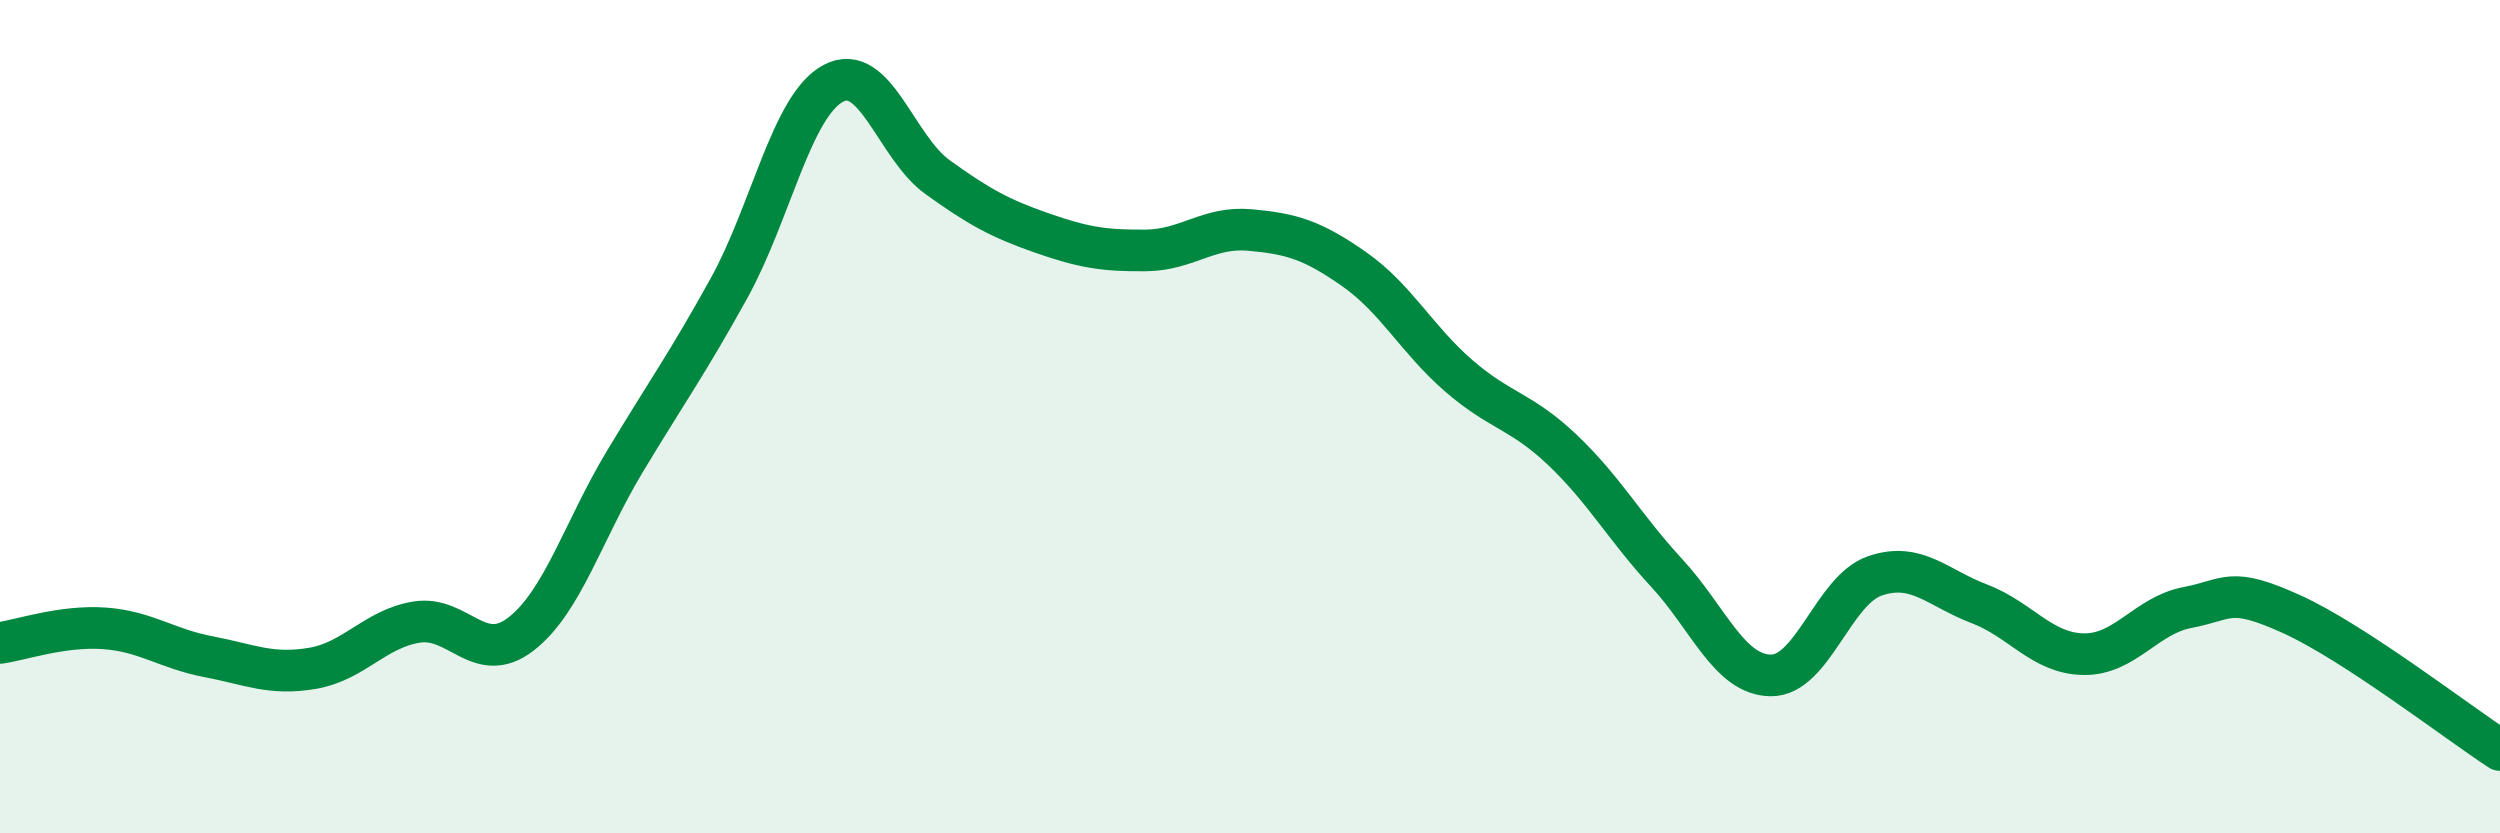 
    <svg width="60" height="20" viewBox="0 0 60 20" xmlns="http://www.w3.org/2000/svg">
      <path
        d="M 0,15.43 C 0.5,15.36 1.5,15.01 2.5,15.08 C 3.5,15.15 4,15.57 5,15.76 C 6,15.95 6.5,16.21 7.5,16.04 C 8.5,15.87 9,15.09 10,14.93 C 11,14.77 11.5,15.99 12.5,15.22 C 13.5,14.45 14,12.73 15,11.07 C 16,9.41 16.5,8.72 17.5,6.91 C 18.5,5.1 19,2.53 20,2 C 21,1.47 21.5,3.53 22.5,4.25 C 23.5,4.97 24,5.24 25,5.59 C 26,5.94 26.5,6.02 27.5,6.01 C 28.5,6 29,5.43 30,5.52 C 31,5.61 31.5,5.76 32.5,6.46 C 33.5,7.16 34,8.14 35,9.01 C 36,9.88 36.5,9.85 37.5,10.8 C 38.5,11.75 39,12.67 40,13.75 C 41,14.83 41.5,16.2 42.5,16.21 C 43.5,16.22 44,14.16 45,13.82 C 46,13.48 46.5,14.11 47.5,14.49 C 48.5,14.87 49,15.68 50,15.7 C 51,15.72 51.5,14.77 52.5,14.58 C 53.5,14.39 53.5,14.06 55,14.74 C 56.5,15.42 59,17.35 60,18L60 20L0 20Z"
        fill="#008740"
        opacity="0.1"
        stroke-linecap="round"
        stroke-linejoin="round"
      />
      <path
        d="M 0,15.43 C 0.5,15.36 1.5,15.01 2.5,15.08 C 3.5,15.15 4,15.57 5,15.76 C 6,15.95 6.5,16.21 7.5,16.04 C 8.5,15.87 9,15.09 10,14.93 C 11,14.77 11.5,15.99 12.5,15.22 C 13.5,14.45 14,12.73 15,11.07 C 16,9.41 16.5,8.72 17.5,6.91 C 18.5,5.1 19,2.53 20,2 C 21,1.47 21.5,3.53 22.5,4.25 C 23.5,4.97 24,5.24 25,5.59 C 26,5.94 26.5,6.02 27.5,6.01 C 28.5,6 29,5.43 30,5.52 C 31,5.61 31.5,5.76 32.5,6.46 C 33.5,7.16 34,8.14 35,9.01 C 36,9.88 36.5,9.85 37.5,10.8 C 38.5,11.75 39,12.67 40,13.75 C 41,14.83 41.5,16.2 42.5,16.21 C 43.5,16.22 44,14.16 45,13.82 C 46,13.48 46.5,14.11 47.5,14.49 C 48.5,14.87 49,15.68 50,15.7 C 51,15.72 51.5,14.77 52.5,14.58 C 53.5,14.39 53.5,14.06 55,14.74 C 56.5,15.42 59,17.35 60,18"
        stroke="#008740"
        stroke-width="1"
        fill="none"
        stroke-linecap="round"
        stroke-linejoin="round"
      />
    </svg>
  